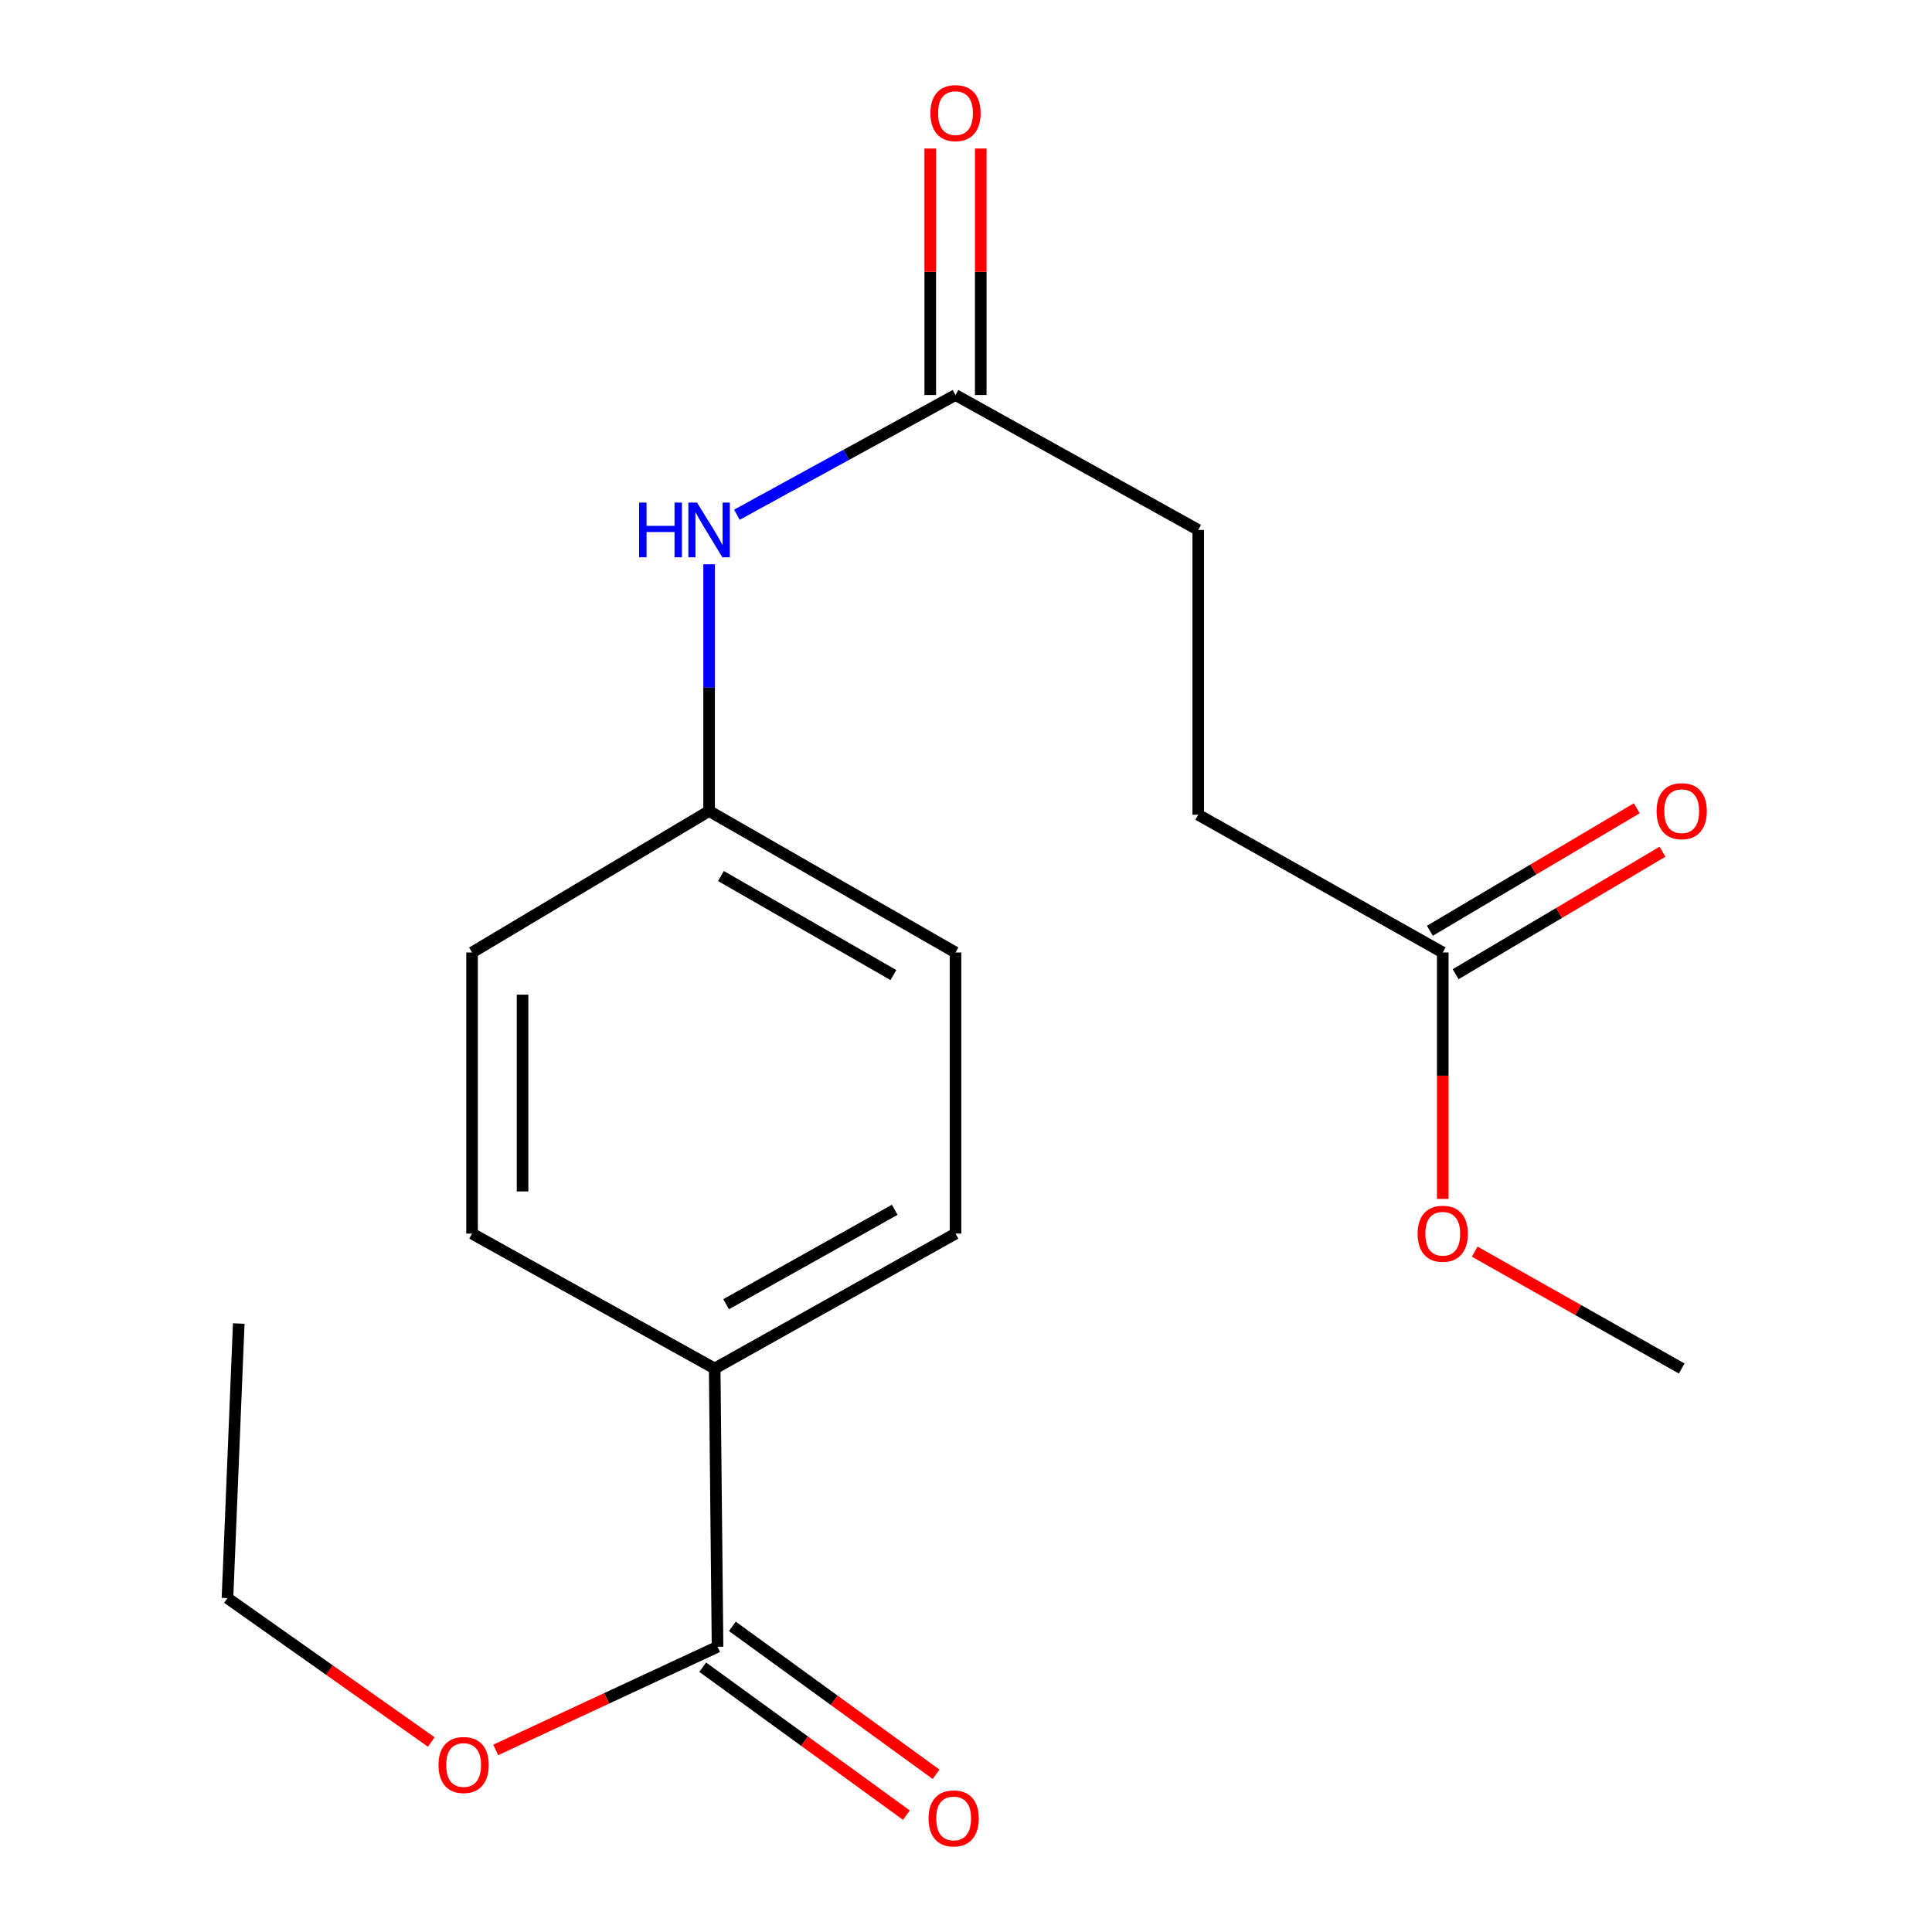 <?xml version='1.0' encoding='iso-8859-1'?>
<svg version='1.1' baseProfile='full'
              xmlns='http://www.w3.org/2000/svg'
                      xmlns:rdkit='http://www.rdkit.org/xml'
                      xmlns:xlink='http://www.w3.org/1999/xlink'
                  xml:space='preserve'
width='1000px' height='1000px' viewBox='0 0 1000 1000'>
<!-- END OF HEADER -->
<rect style='opacity:1.0;fill:#FFFFFF;stroke:none' width='1000' height='1000' x='0' y='0'> </rect>
<path class='bond-1' d='M 371.399,852.368 L 369.918,708.333' style='fill:none;fill-rule:evenodd;stroke:#000000;stroke-width:6px;stroke-linecap:butt;stroke-linejoin:miter;stroke-opacity:1' />
<path class='bond-4' d='M 363.72,862.942 L 416.438,901.229' style='fill:none;fill-rule:evenodd;stroke:#000000;stroke-width:6px;stroke-linecap:butt;stroke-linejoin:miter;stroke-opacity:1' />
<path class='bond-4' d='M 416.438,901.229 L 469.157,939.517' style='fill:none;fill-rule:evenodd;stroke:#FF0000;stroke-width:6px;stroke-linecap:butt;stroke-linejoin:miter;stroke-opacity:1' />
<path class='bond-4' d='M 379.078,841.795 L 431.797,880.083' style='fill:none;fill-rule:evenodd;stroke:#000000;stroke-width:6px;stroke-linecap:butt;stroke-linejoin:miter;stroke-opacity:1' />
<path class='bond-4' d='M 431.797,880.083 L 484.515,918.37' style='fill:none;fill-rule:evenodd;stroke:#FF0000;stroke-width:6px;stroke-linecap:butt;stroke-linejoin:miter;stroke-opacity:1' />
<path class='bond-12' d='M 371.399,852.368 L 313.995,879.06' style='fill:none;fill-rule:evenodd;stroke:#000000;stroke-width:6px;stroke-linecap:butt;stroke-linejoin:miter;stroke-opacity:1' />
<path class='bond-12' d='M 313.995,879.06 L 256.59,905.752' style='fill:none;fill-rule:evenodd;stroke:#FF0000;stroke-width:6px;stroke-linecap:butt;stroke-linejoin:miter;stroke-opacity:1' />
<path class='bond-0' d='M 494.57,204.454 L 437.987,235.438' style='fill:none;fill-rule:evenodd;stroke:#000000;stroke-width:6px;stroke-linecap:butt;stroke-linejoin:miter;stroke-opacity:1' />
<path class='bond-0' d='M 437.987,235.438 L 381.404,266.422' style='fill:none;fill-rule:evenodd;stroke:#0000FF;stroke-width:6px;stroke-linecap:butt;stroke-linejoin:miter;stroke-opacity:1' />
<path class='bond-5' d='M 507.638,204.454 L 507.638,140.668' style='fill:none;fill-rule:evenodd;stroke:#000000;stroke-width:6px;stroke-linecap:butt;stroke-linejoin:miter;stroke-opacity:1' />
<path class='bond-5' d='M 507.638,140.668 L 507.638,76.882' style='fill:none;fill-rule:evenodd;stroke:#FF0000;stroke-width:6px;stroke-linecap:butt;stroke-linejoin:miter;stroke-opacity:1' />
<path class='bond-5' d='M 481.502,204.454 L 481.502,140.668' style='fill:none;fill-rule:evenodd;stroke:#000000;stroke-width:6px;stroke-linecap:butt;stroke-linejoin:miter;stroke-opacity:1' />
<path class='bond-5' d='M 481.502,140.668 L 481.502,76.882' style='fill:none;fill-rule:evenodd;stroke:#FF0000;stroke-width:6px;stroke-linecap:butt;stroke-linejoin:miter;stroke-opacity:1' />
<path class='bond-10' d='M 494.57,204.454 L 620.195,274.294' style='fill:none;fill-rule:evenodd;stroke:#000000;stroke-width:6px;stroke-linecap:butt;stroke-linejoin:miter;stroke-opacity:1' />
<path class='bond-7' d='M 369.918,708.333 L 494.57,638.507' style='fill:none;fill-rule:evenodd;stroke:#000000;stroke-width:6px;stroke-linecap:butt;stroke-linejoin:miter;stroke-opacity:1' />
<path class='bond-7' d='M 375.843,675.057 L 463.1,626.179' style='fill:none;fill-rule:evenodd;stroke:#000000;stroke-width:6px;stroke-linecap:butt;stroke-linejoin:miter;stroke-opacity:1' />
<path class='bond-8' d='M 369.918,708.333 L 244.337,638.507' style='fill:none;fill-rule:evenodd;stroke:#000000;stroke-width:6px;stroke-linecap:butt;stroke-linejoin:miter;stroke-opacity:1' />
<path class='bond-2' d='M 746.764,493.005 L 620.195,421.713' style='fill:none;fill-rule:evenodd;stroke:#000000;stroke-width:6px;stroke-linecap:butt;stroke-linejoin:miter;stroke-opacity:1' />
<path class='bond-6' d='M 753.421,504.25 L 806.964,472.55' style='fill:none;fill-rule:evenodd;stroke:#000000;stroke-width:6px;stroke-linecap:butt;stroke-linejoin:miter;stroke-opacity:1' />
<path class='bond-6' d='M 806.964,472.55 L 860.507,440.85' style='fill:none;fill-rule:evenodd;stroke:#FF0000;stroke-width:6px;stroke-linecap:butt;stroke-linejoin:miter;stroke-opacity:1' />
<path class='bond-6' d='M 740.106,481.76 L 793.649,450.06' style='fill:none;fill-rule:evenodd;stroke:#000000;stroke-width:6px;stroke-linecap:butt;stroke-linejoin:miter;stroke-opacity:1' />
<path class='bond-6' d='M 793.649,450.06 L 847.192,418.361' style='fill:none;fill-rule:evenodd;stroke:#FF0000;stroke-width:6px;stroke-linecap:butt;stroke-linejoin:miter;stroke-opacity:1' />
<path class='bond-15' d='M 746.764,493.005 L 746.764,556.777' style='fill:none;fill-rule:evenodd;stroke:#000000;stroke-width:6px;stroke-linecap:butt;stroke-linejoin:miter;stroke-opacity:1' />
<path class='bond-15' d='M 746.764,556.777 L 746.764,620.55' style='fill:none;fill-rule:evenodd;stroke:#FF0000;stroke-width:6px;stroke-linecap:butt;stroke-linejoin:miter;stroke-opacity:1' />
<path class='bond-3' d='M 367.029,292.091 L 367.029,355.936' style='fill:none;fill-rule:evenodd;stroke:#0000FF;stroke-width:6px;stroke-linecap:butt;stroke-linejoin:miter;stroke-opacity:1' />
<path class='bond-3' d='M 367.029,355.936 L 367.029,419.782' style='fill:none;fill-rule:evenodd;stroke:#000000;stroke-width:6px;stroke-linecap:butt;stroke-linejoin:miter;stroke-opacity:1' />
<path class='bond-13' d='M 494.57,638.507 L 494.57,493.005' style='fill:none;fill-rule:evenodd;stroke:#000000;stroke-width:6px;stroke-linecap:butt;stroke-linejoin:miter;stroke-opacity:1' />
<path class='bond-14' d='M 244.337,638.507 L 244.337,493.005' style='fill:none;fill-rule:evenodd;stroke:#000000;stroke-width:6px;stroke-linecap:butt;stroke-linejoin:miter;stroke-opacity:1' />
<path class='bond-14' d='M 270.472,616.682 L 270.472,514.83' style='fill:none;fill-rule:evenodd;stroke:#000000;stroke-width:6px;stroke-linecap:butt;stroke-linejoin:miter;stroke-opacity:1' />
<path class='bond-9' d='M 367.029,419.782 L 244.337,493.005' style='fill:none;fill-rule:evenodd;stroke:#000000;stroke-width:6px;stroke-linecap:butt;stroke-linejoin:miter;stroke-opacity:1' />
<path class='bond-19' d='M 367.029,419.782 L 494.57,493.005' style='fill:none;fill-rule:evenodd;stroke:#000000;stroke-width:6px;stroke-linecap:butt;stroke-linejoin:miter;stroke-opacity:1' />
<path class='bond-19' d='M 373.147,453.431 L 462.426,504.687' style='fill:none;fill-rule:evenodd;stroke:#000000;stroke-width:6px;stroke-linecap:butt;stroke-linejoin:miter;stroke-opacity:1' />
<path class='bond-11' d='M 620.195,274.294 L 620.195,421.713' style='fill:none;fill-rule:evenodd;stroke:#000000;stroke-width:6px;stroke-linecap:butt;stroke-linejoin:miter;stroke-opacity:1' />
<path class='bond-16' d='M 223.226,901.661 L 170.483,864.419' style='fill:none;fill-rule:evenodd;stroke:#FF0000;stroke-width:6px;stroke-linecap:butt;stroke-linejoin:miter;stroke-opacity:1' />
<path class='bond-16' d='M 170.483,864.419 L 117.739,827.177' style='fill:none;fill-rule:evenodd;stroke:#000000;stroke-width:6px;stroke-linecap:butt;stroke-linejoin:miter;stroke-opacity:1' />
<path class='bond-17' d='M 763.314,647.851 L 816.879,678.092' style='fill:none;fill-rule:evenodd;stroke:#FF0000;stroke-width:6px;stroke-linecap:butt;stroke-linejoin:miter;stroke-opacity:1' />
<path class='bond-17' d='M 816.879,678.092 L 870.443,708.333' style='fill:none;fill-rule:evenodd;stroke:#000000;stroke-width:6px;stroke-linecap:butt;stroke-linejoin:miter;stroke-opacity:1' />
<path class='bond-18' d='M 117.739,827.177 L 123.576,685.057' style='fill:none;fill-rule:evenodd;stroke:#000000;stroke-width:6px;stroke-linecap:butt;stroke-linejoin:miter;stroke-opacity:1' />
<path  class='atom-4' d='M 330.809 260.134
L 334.649 260.134
L 334.649 272.174
L 349.129 272.174
L 349.129 260.134
L 352.969 260.134
L 352.969 288.454
L 349.129 288.454
L 349.129 275.374
L 334.649 275.374
L 334.649 288.454
L 330.809 288.454
L 330.809 260.134
' fill='#0000FF'/>
<path  class='atom-4' d='M 360.769 260.134
L 370.049 275.134
Q 370.969 276.614, 372.449 279.294
Q 373.929 281.974, 374.009 282.134
L 374.009 260.134
L 377.769 260.134
L 377.769 288.454
L 373.889 288.454
L 363.929 272.054
Q 362.769 270.134, 361.529 267.934
Q 360.329 265.734, 359.969 265.054
L 359.969 288.454
L 356.289 288.454
L 356.289 260.134
L 360.769 260.134
' fill='#0000FF'/>
<path  class='atom-5' d='M 480.612 941.208
Q 480.612 934.408, 483.972 930.608
Q 487.332 926.808, 493.612 926.808
Q 499.892 926.808, 503.252 930.608
Q 506.612 934.408, 506.612 941.208
Q 506.612 948.088, 503.212 952.008
Q 499.812 955.888, 493.612 955.888
Q 487.372 955.888, 483.972 952.008
Q 480.612 948.128, 480.612 941.208
M 493.612 952.688
Q 497.932 952.688, 500.252 949.808
Q 502.612 946.888, 502.612 941.208
Q 502.612 935.648, 500.252 932.848
Q 497.932 930.008, 493.612 930.008
Q 489.292 930.008, 486.932 932.808
Q 484.612 935.608, 484.612 941.208
Q 484.612 946.928, 486.932 949.808
Q 489.292 952.688, 493.612 952.688
' fill='#FF0000'/>
<path  class='atom-6' d='M 481.57 58.552
Q 481.57 51.752, 484.93 47.952
Q 488.29 44.152, 494.57 44.152
Q 500.85 44.152, 504.21 47.952
Q 507.57 51.752, 507.57 58.552
Q 507.57 65.432, 504.17 69.352
Q 500.77 73.232, 494.57 73.232
Q 488.33 73.232, 484.93 69.352
Q 481.57 65.472, 481.57 58.552
M 494.57 70.032
Q 498.89 70.032, 501.21 67.152
Q 503.57 64.232, 503.57 58.552
Q 503.57 52.992, 501.21 50.192
Q 498.89 47.352, 494.57 47.352
Q 490.25 47.352, 487.89 50.152
Q 485.57 52.952, 485.57 58.552
Q 485.57 64.272, 487.89 67.152
Q 490.25 70.032, 494.57 70.032
' fill='#FF0000'/>
<path  class='atom-7' d='M 857.443 419.862
Q 857.443 413.062, 860.803 409.262
Q 864.163 405.462, 870.443 405.462
Q 876.723 405.462, 880.083 409.262
Q 883.443 413.062, 883.443 419.862
Q 883.443 426.742, 880.043 430.662
Q 876.643 434.542, 870.443 434.542
Q 864.203 434.542, 860.803 430.662
Q 857.443 426.782, 857.443 419.862
M 870.443 431.342
Q 874.763 431.342, 877.083 428.462
Q 879.443 425.542, 879.443 419.862
Q 879.443 414.302, 877.083 411.502
Q 874.763 408.662, 870.443 408.662
Q 866.123 408.662, 863.763 411.462
Q 861.443 414.262, 861.443 419.862
Q 861.443 425.582, 863.763 428.462
Q 866.123 431.342, 870.443 431.342
' fill='#FF0000'/>
<path  class='atom-13' d='M 226.967 913.562
Q 226.967 906.762, 230.327 902.962
Q 233.687 899.162, 239.967 899.162
Q 246.247 899.162, 249.607 902.962
Q 252.967 906.762, 252.967 913.562
Q 252.967 920.442, 249.567 924.362
Q 246.167 928.242, 239.967 928.242
Q 233.727 928.242, 230.327 924.362
Q 226.967 920.482, 226.967 913.562
M 239.967 925.042
Q 244.287 925.042, 246.607 922.162
Q 248.967 919.242, 248.967 913.562
Q 248.967 908.002, 246.607 905.202
Q 244.287 902.362, 239.967 902.362
Q 235.647 902.362, 233.287 905.162
Q 230.967 907.962, 230.967 913.562
Q 230.967 919.282, 233.287 922.162
Q 235.647 925.042, 239.967 925.042
' fill='#FF0000'/>
<path  class='atom-16' d='M 733.764 638.587
Q 733.764 631.787, 737.124 627.987
Q 740.484 624.187, 746.764 624.187
Q 753.044 624.187, 756.404 627.987
Q 759.764 631.787, 759.764 638.587
Q 759.764 645.467, 756.364 649.387
Q 752.964 653.267, 746.764 653.267
Q 740.524 653.267, 737.124 649.387
Q 733.764 645.507, 733.764 638.587
M 746.764 650.067
Q 751.084 650.067, 753.404 647.187
Q 755.764 644.267, 755.764 638.587
Q 755.764 633.027, 753.404 630.227
Q 751.084 627.387, 746.764 627.387
Q 742.444 627.387, 740.084 630.187
Q 737.764 632.987, 737.764 638.587
Q 737.764 644.307, 740.084 647.187
Q 742.444 650.067, 746.764 650.067
' fill='#FF0000'/>
</svg>
